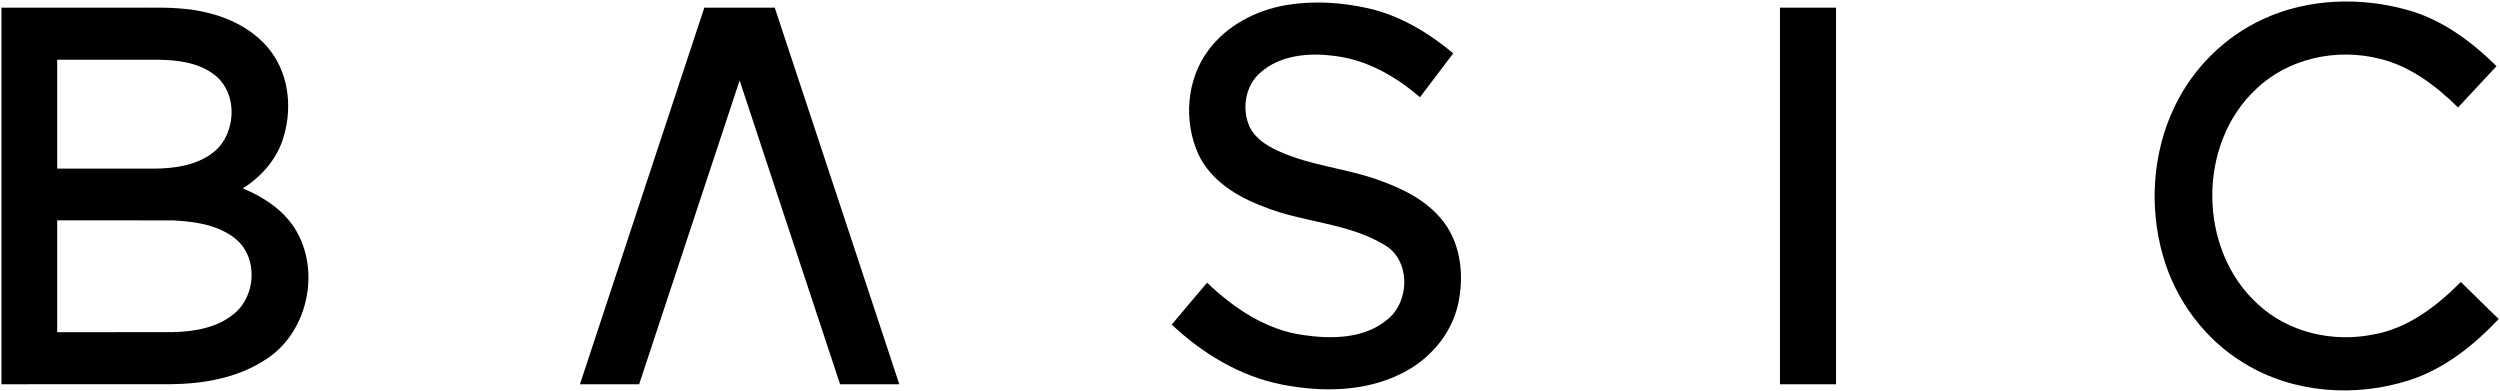 <?xml version="1.0" encoding="UTF-8"?> <svg xmlns="http://www.w3.org/2000/svg" width="1144" height="179" viewBox="0 0 1144 179" fill="none"><path d="M588.52 2.333C600.973 0.24 613.84 1.04 626.133 3.8C640.64 7.107 653.68 14.933 665 24.4C659.907 31.093 654.867 37.827 649.773 44.507C638.587 34.8 625.053 27.147 610.133 25.533C598.707 24.08 585.827 25.227 576.84 33.133C569.8 39.147 568.067 49.893 571.88 58.133C574.413 63.373 579.6 66.613 584.707 69C599.72 75.933 616.547 77.027 631.96 82.787C642.947 86.76 653.973 92.453 661.027 102.107C668.773 112.733 669.973 126.907 667.173 139.44C664.013 153.253 653.867 164.813 641.253 170.973C624.453 179.36 604.76 179.493 586.653 175.987C567.507 172.213 550.28 161.8 536.187 148.533C541.533 142.12 546.96 135.747 552.36 129.36C564.493 140.947 579.187 150.867 596.133 153.293C609.253 155.24 624.387 155.12 635.04 146.08C645.24 137.733 645.493 119.013 633.573 112.093C616.693 101.827 596.08 101.893 578.067 94.493C566.04 90 554.027 82.64 548.387 70.613C541.507 55.413 542.893 36.347 553.027 22.907C561.427 11.573 574.8 4.707 588.52 2.333Z" fill="black"></path><path d="M1035.95 8.587C1056.48 -0.787 1080.39 -1.453 1101.96 4.64C1117.61 9.053 1130.99 18.987 1142.41 30.28C1136.55 36.587 1130.69 42.893 1124.8 49.173C1114.72 39.28 1103 30.28 1089.03 26.92C1069.43 21.893 1047.2 26.573 1032.43 40.72C1005.29 66 1005.76 114.32 1033.21 139.2C1047.13 152.16 1067.44 156.8 1085.89 153.093C1101.77 150.347 1114.99 140.173 1126.09 129.04C1131.91 134.64 1137.55 140.413 1143.43 145.96C1132.01 158.027 1118.57 168.8 1102.56 173.96C1077.91 181.933 1049.57 179.987 1027.23 166.4C1009.03 155.547 995.56 137.4 989.773 117.067C983.36 94.707 984.96 69.92 995.053 48.88C1003.43 31.227 1018.13 16.653 1035.95 8.587Z" fill="black"></path><path d="M0.667 3.507C22.907 3.493 45.147 3.507 67.387 3.493C76.867 3.387 86.467 3.613 95.707 6.013C106.787 8.787 117.48 14.613 124.293 23.987C132.68 35.493 133.773 51.187 129.213 64.4C126.04 73.573 119.253 81.093 111.12 86.2C120.333 90.027 129.173 95.733 134.72 104.227C147.453 124.093 140.613 153.8 119.907 165.533C107.453 173.213 92.533 175.653 78.107 175.813C52.293 175.853 26.48 175.827 0.667 175.827C0.667 118.387 0.667 60.947 0.667 3.507ZM26.173 27.333C26.16 43.947 26.16 60.56 26.173 77.16C41.187 77.16 56.2 77.187 71.213 77.16C80.04 77.027 89.373 75.667 96.72 70.4C108.187 62.373 109.427 42.827 98.067 34.173C90.867 28.653 81.413 27.467 72.613 27.333C57.133 27.32 41.653 27.333 26.173 27.333ZM26.173 100.84C26.16 117.893 26.16 134.947 26.173 152C43.88 151.973 61.6 152.04 79.307 151.973C89.08 151.72 99.533 149.973 107.213 143.48C117.16 135.333 118.08 118.04 108.107 109.56C100.187 102.92 89.4 101.4 79.427 100.867C61.68 100.773 43.92 100.853 26.173 100.84Z" fill="black"></path><path d="M322.293 3.507C333.027 3.493 343.773 3.507 354.52 3.493C373.573 60.933 392.507 118.387 411.52 175.827C402.48 175.84 393.453 175.827 384.427 175.84C369.053 129.507 353.773 83.16 338.453 36.813C323.12 83.16 307.84 129.507 292.467 175.84C283.44 175.827 274.413 175.84 265.387 175.827C284.267 118.36 303.373 60.96 322.293 3.507Z" fill="black"></path><path d="M814.507 175.827C814.507 118.387 814.493 60.947 814.507 3.493C823.053 3.507 831.613 3.493 840.16 3.507C840.16 60.947 840.16 118.387 840.16 175.827C831.6 175.84 823.053 175.84 814.507 175.827Z" fill="black"></path></svg> 